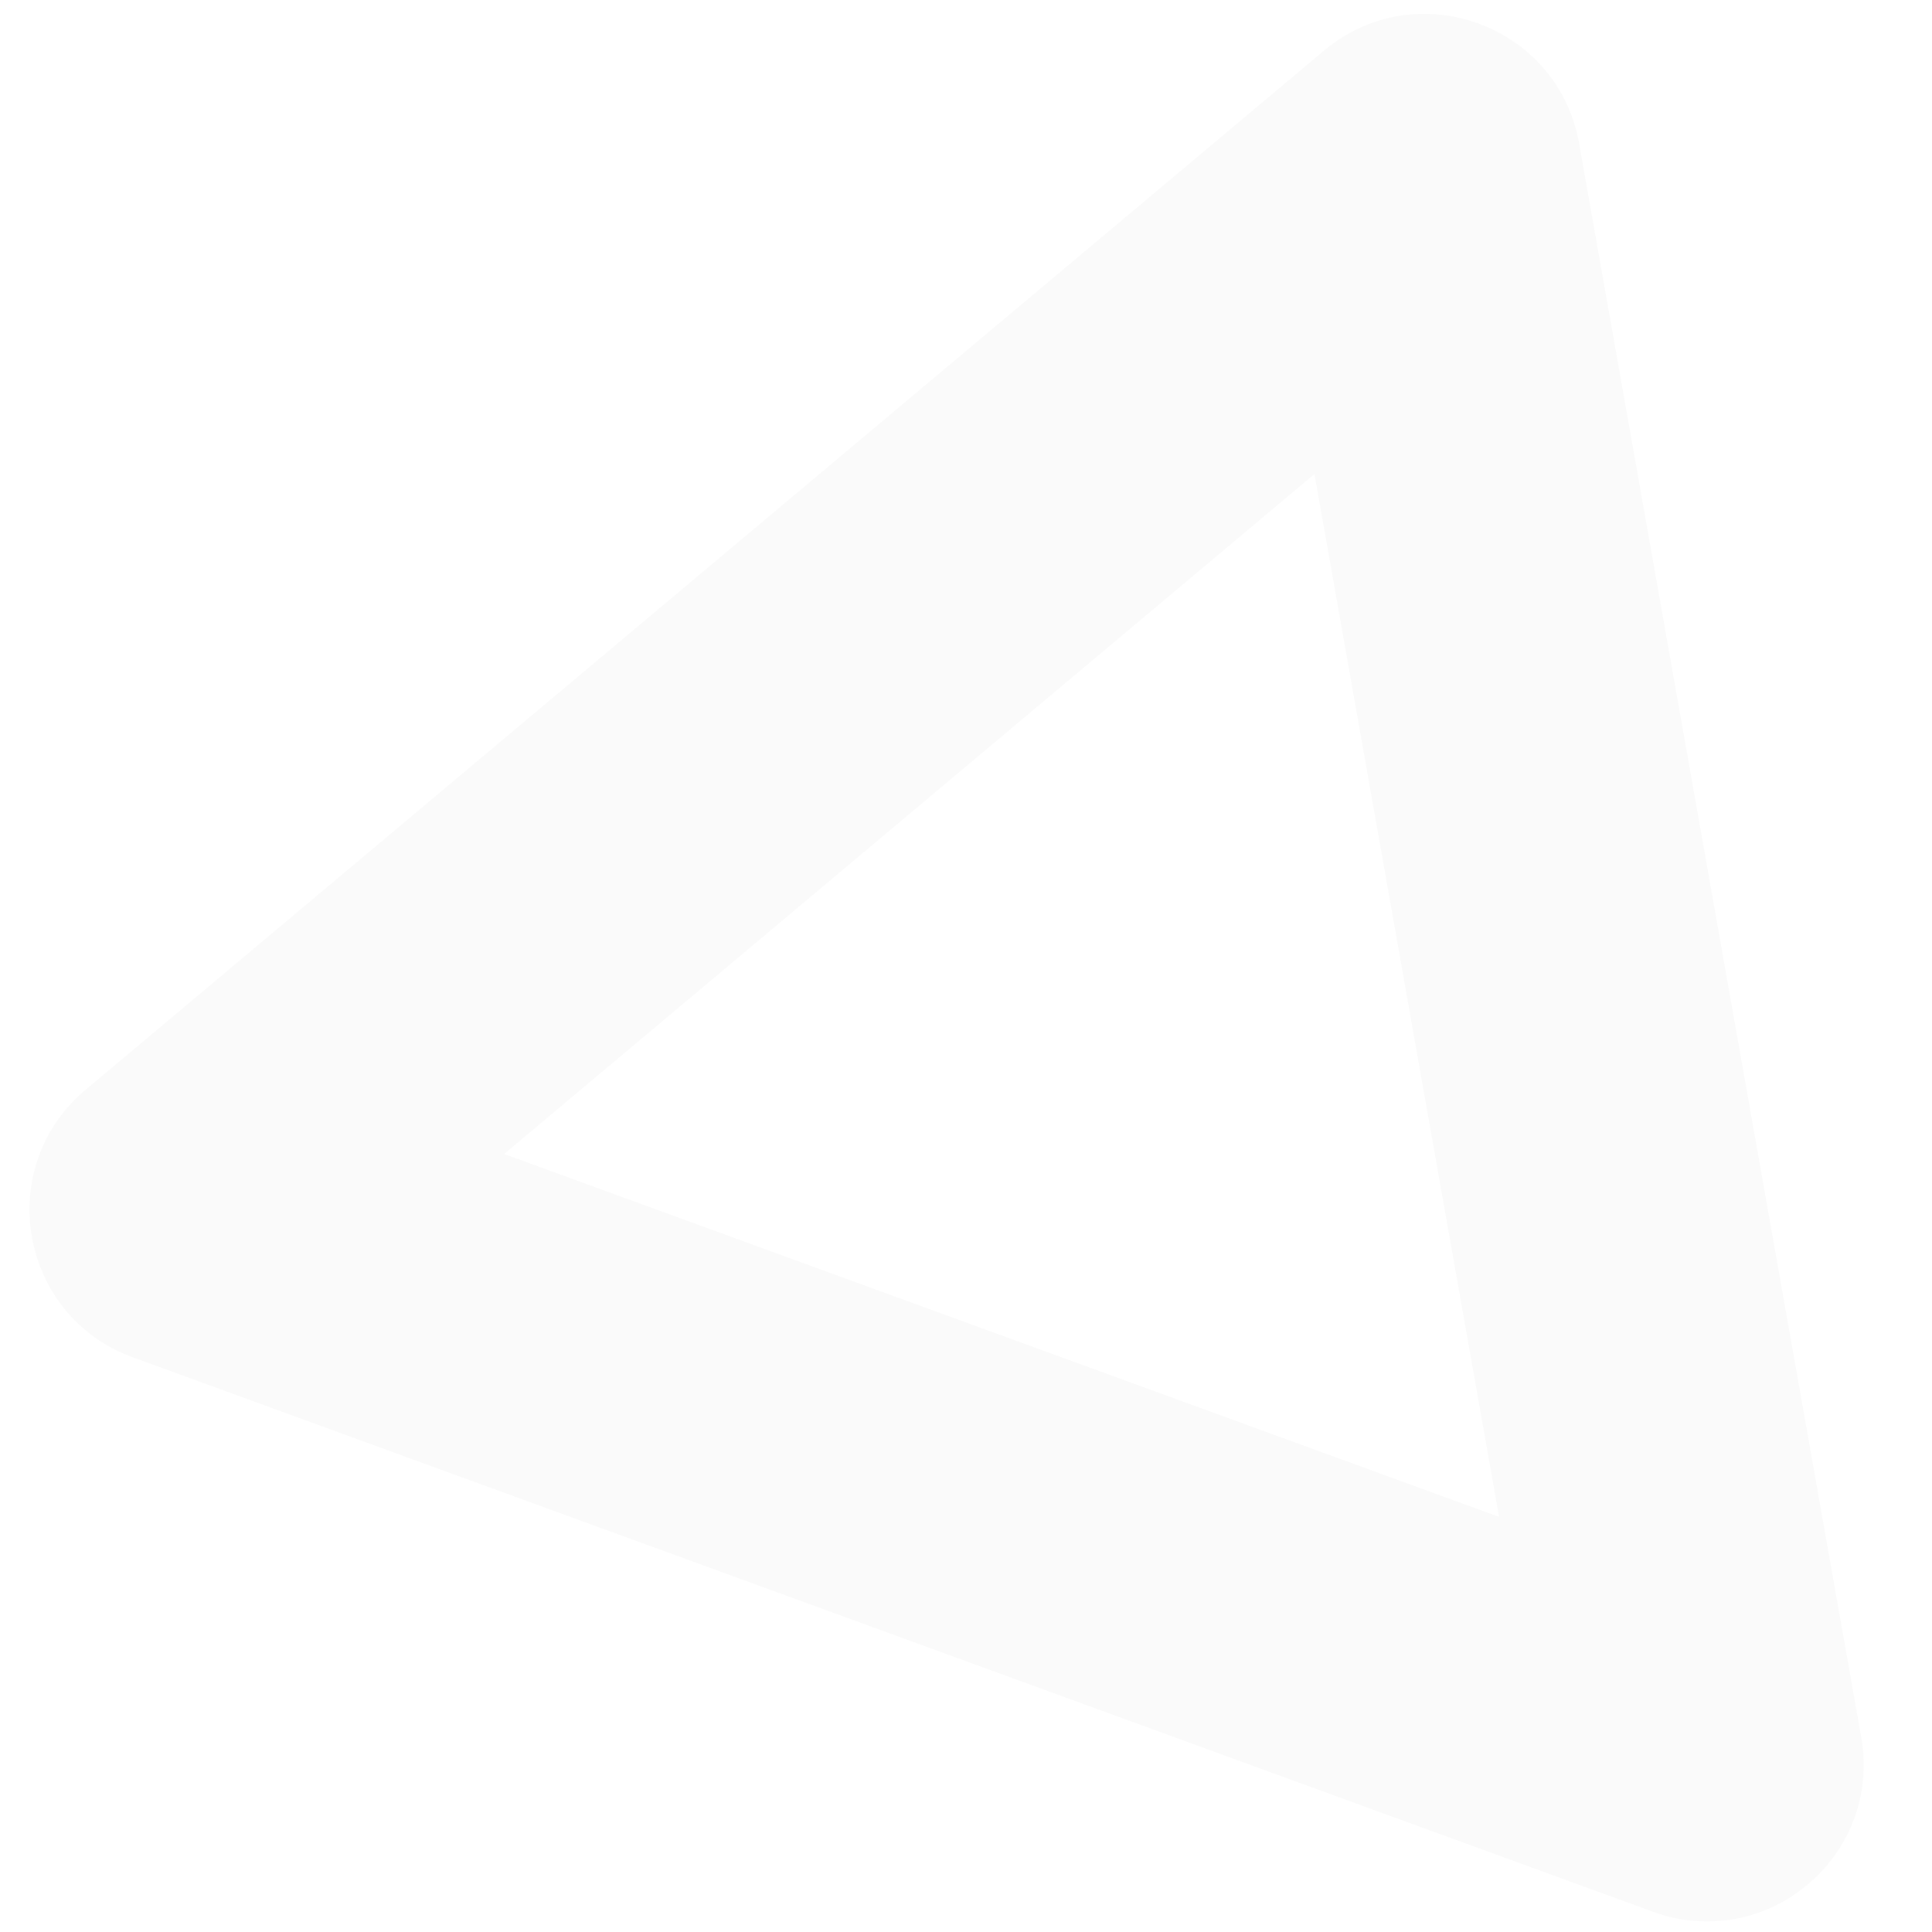 <svg xmlns="http://www.w3.org/2000/svg" width="850" height="850"><defs><clipPath id="a"><path transform="translate(675 981)" fill="#fff" stroke="#707070" d="M0 0h850v850H0z"/></clipPath></defs><g transform="translate(-675 -981)" clip-path="url(#a)"><path d="m1334.527 1648.363-81.218-458.809-356.517 299.153 437.735 159.656m135.735 161.762a68.352 68.352 0 0 1-67.996 11.967l-668.888-243.964c-49.88-18.194-61.383-83.551-20.709-117.68l544.782-457.127c40.677-34.132 103.044-11.455 112.296 40.83l124.106 701.09a68.352 68.352 0 0 1-23.591 64.884Z" opacity=".02"/></g></svg>